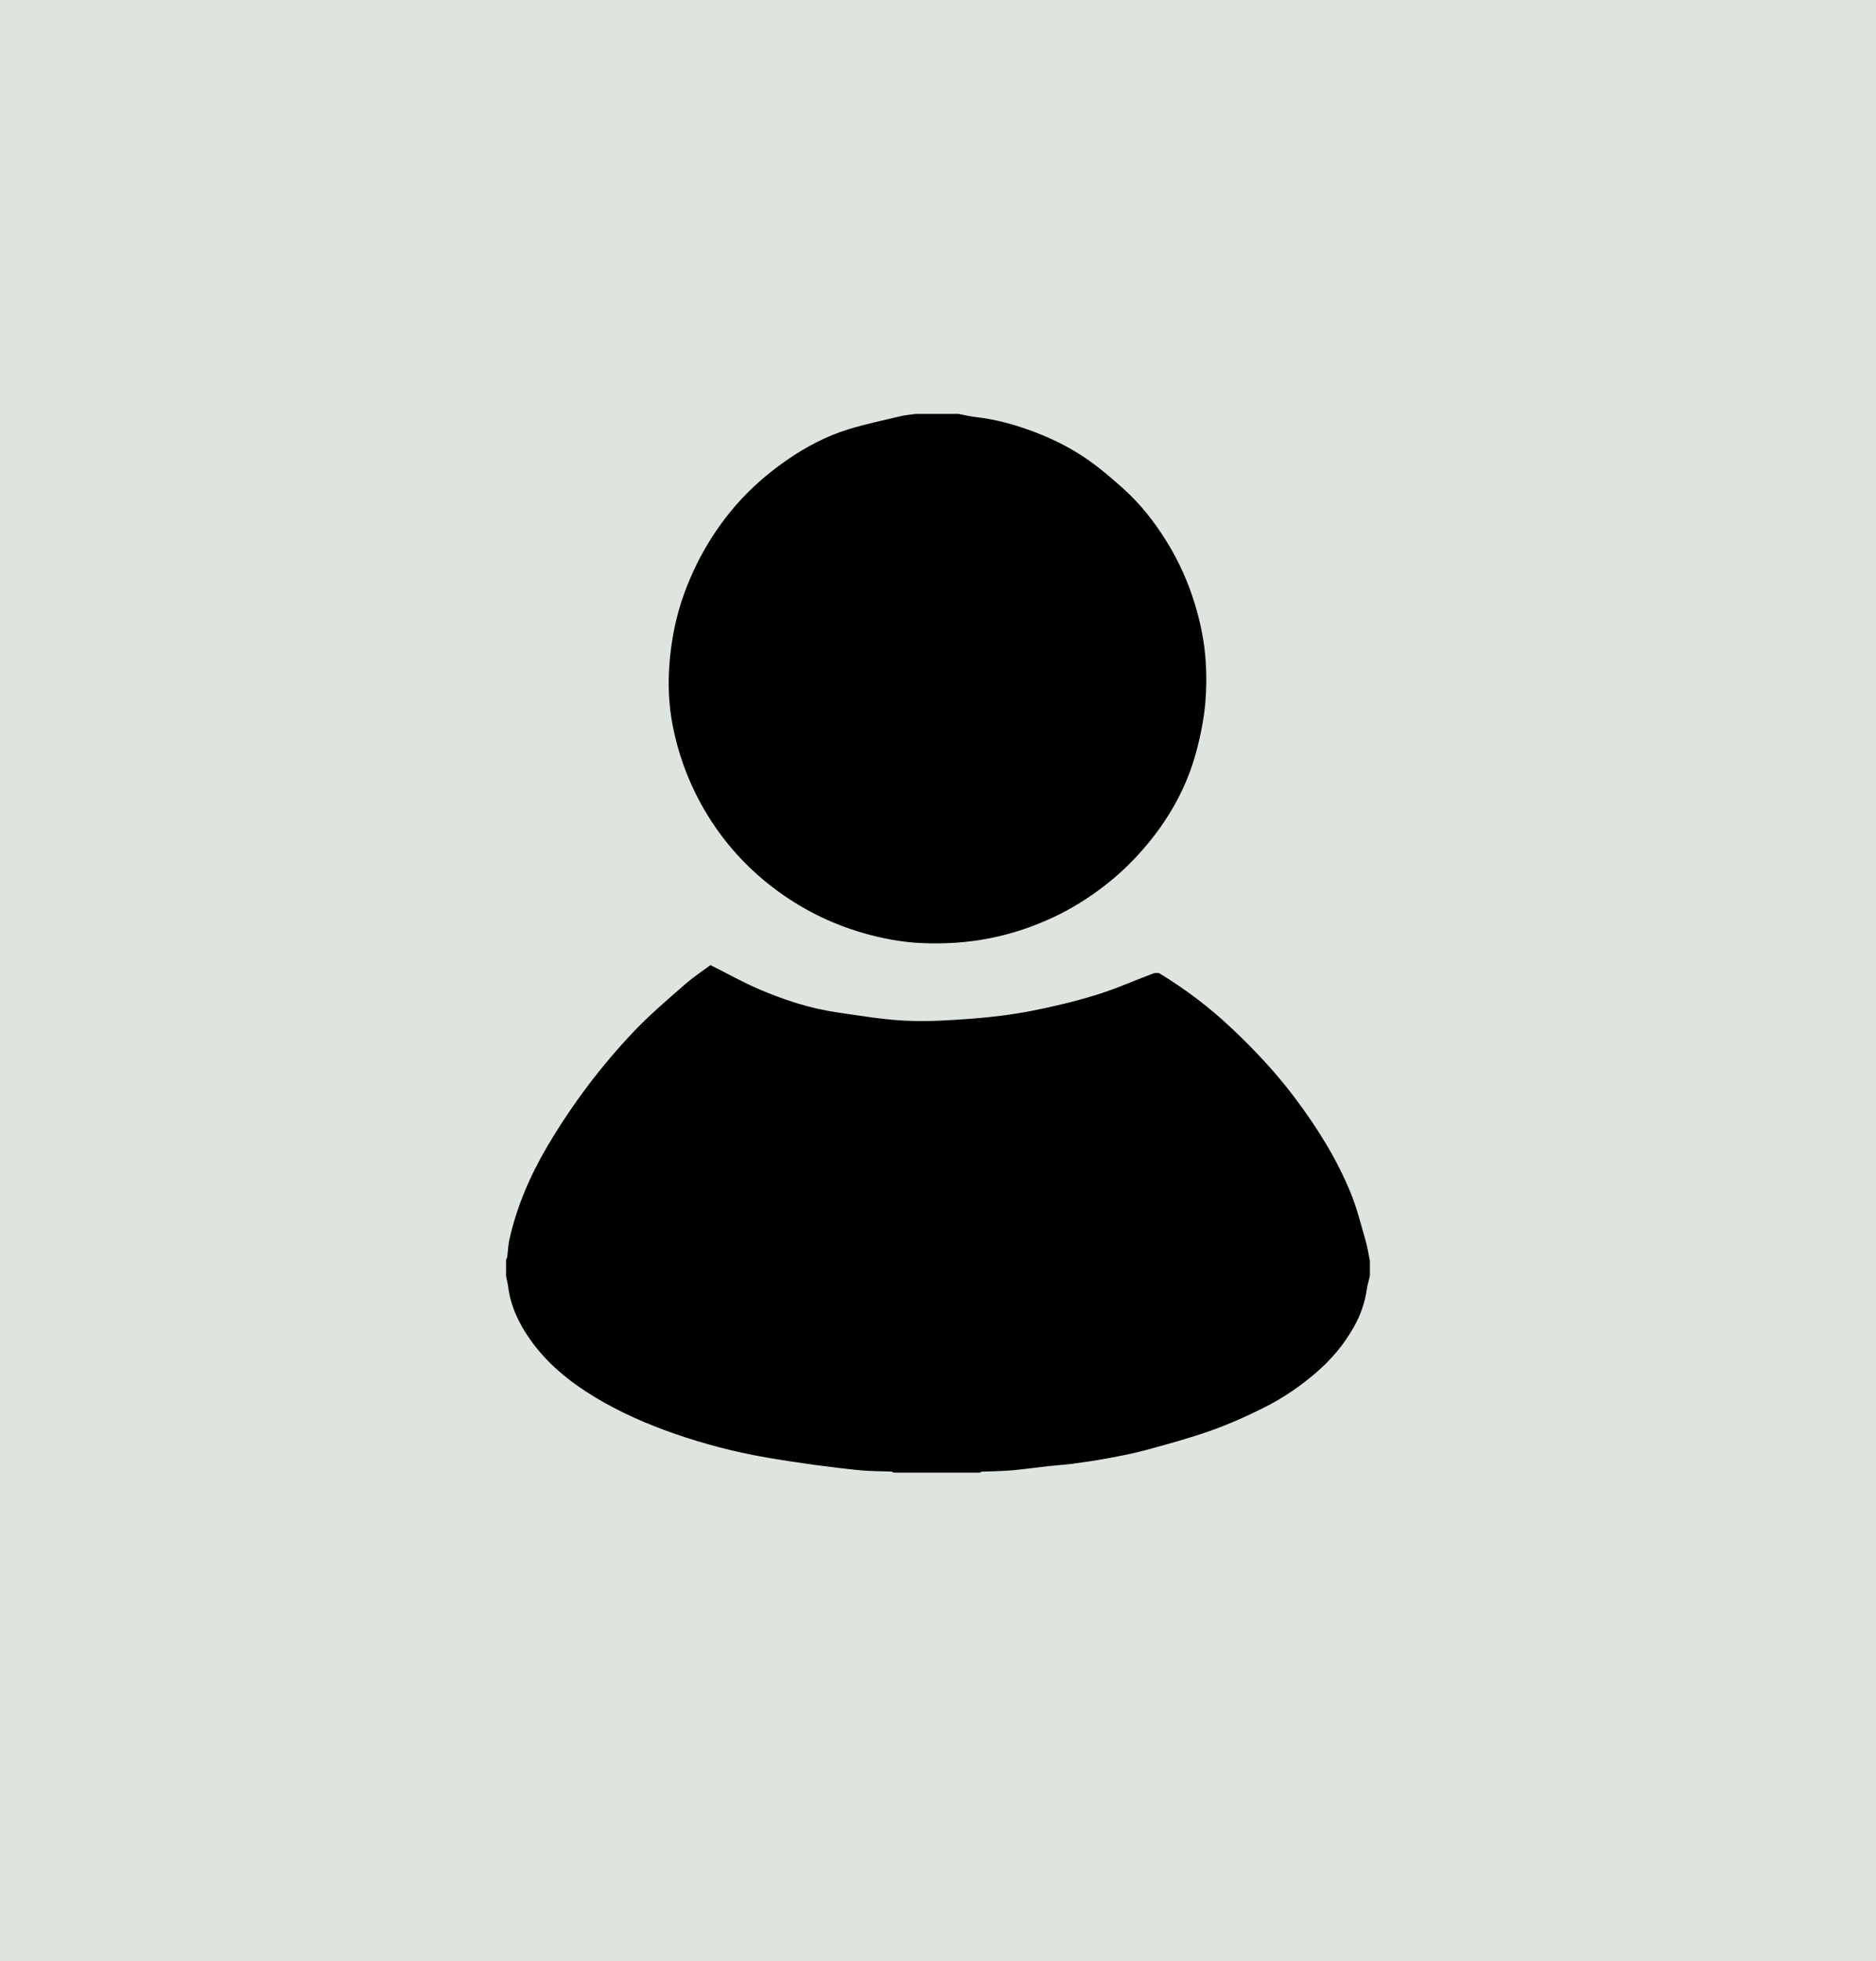 <svg xmlns="http://www.w3.org/2000/svg" xmlns:xlink="http://www.w3.org/1999/xlink" id="Layer_1" x="0px" y="0px" viewBox="0 0 908.51 949.24" style="enable-background:new 0 0 908.51 949.24;" xml:space="preserve"><style type="text/css">	.st0{opacity:0.13;fill:#003700;}</style><circle class="st0" cx="458.55" cy="506.49" r="809.36"></circle><g>	<path d="M663.41,610.29c0,2.44,0,4.88,0,7.32c-0.52,2.26-1.22,4.5-1.54,6.79c-0.89,6.35-3.08,12.26-6.16,17.79  c-4.72,8.48-10.87,15.78-18.27,22.16c-7.67,6.61-15.96,12.27-24.92,16.8c-8.41,4.25-17.08,8.11-25.95,11.27  c-10.22,3.64-20.73,6.49-31.2,9.36c-6.18,1.69-12.5,2.9-18.8,4.08c-5.84,1.09-11.73,1.92-17.62,2.72  c-3.81,0.51-7.66,0.7-11.48,1.12c-5.85,0.64-11.68,1.51-17.54,2.01c-4.82,0.41-9.66,0.42-14.5,0.63c-0.27,0.01-0.53,0.3-0.79,0.46  c-13.94,0-27.89,0-41.83,0c-0.43-0.17-0.86-0.48-1.3-0.5c-4.83-0.21-9.69-0.15-14.5-0.59c-7.39-0.68-14.76-1.59-22.12-2.59  c-7.99-1.09-15.97-2.27-23.91-3.66c-15.11-2.63-29.93-6.47-44.42-11.52c-13.4-4.67-26.35-10.33-38.52-17.69  c-12.29-7.44-23.28-16.36-31.55-28.22c-5.27-7.55-9.19-15.76-10.38-25.05c-0.23-1.79-0.68-3.56-1.03-5.33c0-2.61,0-5.23,0-7.84  c0.18-0.43,0.47-0.84,0.53-1.29c0.4-2.95,0.49-5.96,1.15-8.85c3.63-16.02,10.12-30.95,18.43-45c5.95-10.07,12.5-19.85,19.55-29.19  c7.04-9.32,14.65-18.29,22.73-26.73c7.58-7.91,15.98-15.04,24.24-22.27c4.03-3.53,8.55-6.49,12.36-9.33  c8.14,4.08,15.63,8.29,23.48,11.66c12.18,5.24,24.79,9.33,37.97,11.25c10.96,1.59,21.95,3.46,32.98,4  c10.59,0.52,21.28-0.16,31.87-0.96c9.58-0.73,19.19-1.86,28.62-3.68c10.74-2.07,21.44-4.64,31.89-7.84  c9.33-2.86,18.29-6.9,27.45-10.32c1-0.37,2.51-0.51,3.34-0.01c12.45,7.56,24.03,16.34,34.61,26.31  c10.95,10.31,21.26,21.23,30.38,33.29c10.96,14.5,20.57,29.76,27.45,46.57c3.02,7.37,4.93,15.21,7.17,22.89  C662.24,603.55,662.72,606.95,663.41,610.29z"></path>	<path d="M464.19,200.35c2.79,0.52,5.56,1.22,8.37,1.54c9.99,1.11,19.56,3.82,28.89,7.39c10.49,4.01,20.35,9.25,29.28,16.09  c4.5,3.44,8.79,7.16,13.03,10.93c8.45,7.51,15.35,16.34,21.28,25.93c8.15,13.17,13.63,27.41,16.77,42.54  c2.36,11.38,2.86,22.99,1.97,34.49c-0.66,8.54-2.4,17.11-4.67,25.39c-4.15,15.1-11.43,28.8-21.12,41.1  c-6.86,8.7-14.63,16.52-23.49,23.3c-7.47,5.71-15.34,10.68-23.82,14.68c-9.87,4.65-20.11,8.17-30.87,10.33  c-11.13,2.23-22.34,2.94-33.6,2.43c-9.5-0.43-18.86-2.18-28.04-4.82c-15.98-4.6-30.61-11.97-43.77-22.01  c-14.69-11.21-26.5-25.01-35.36-41.35c-6.37-11.75-10.75-24.16-13.29-37.2c-1.88-9.68-2.31-19.58-1.58-29.39  c0.88-11.76,3.11-23.32,7.19-34.48c5.21-14.22,12.44-27.23,21.96-39.05c8.02-9.96,17.43-18.37,27.86-25.58  c9.16-6.33,19.05-11.54,29.72-14.82c8.28-2.54,16.79-4.32,25.23-6.33c2.34-0.56,4.77-0.73,7.15-1.09  C450.25,200.35,457.22,200.35,464.19,200.35z"></path></g></svg>